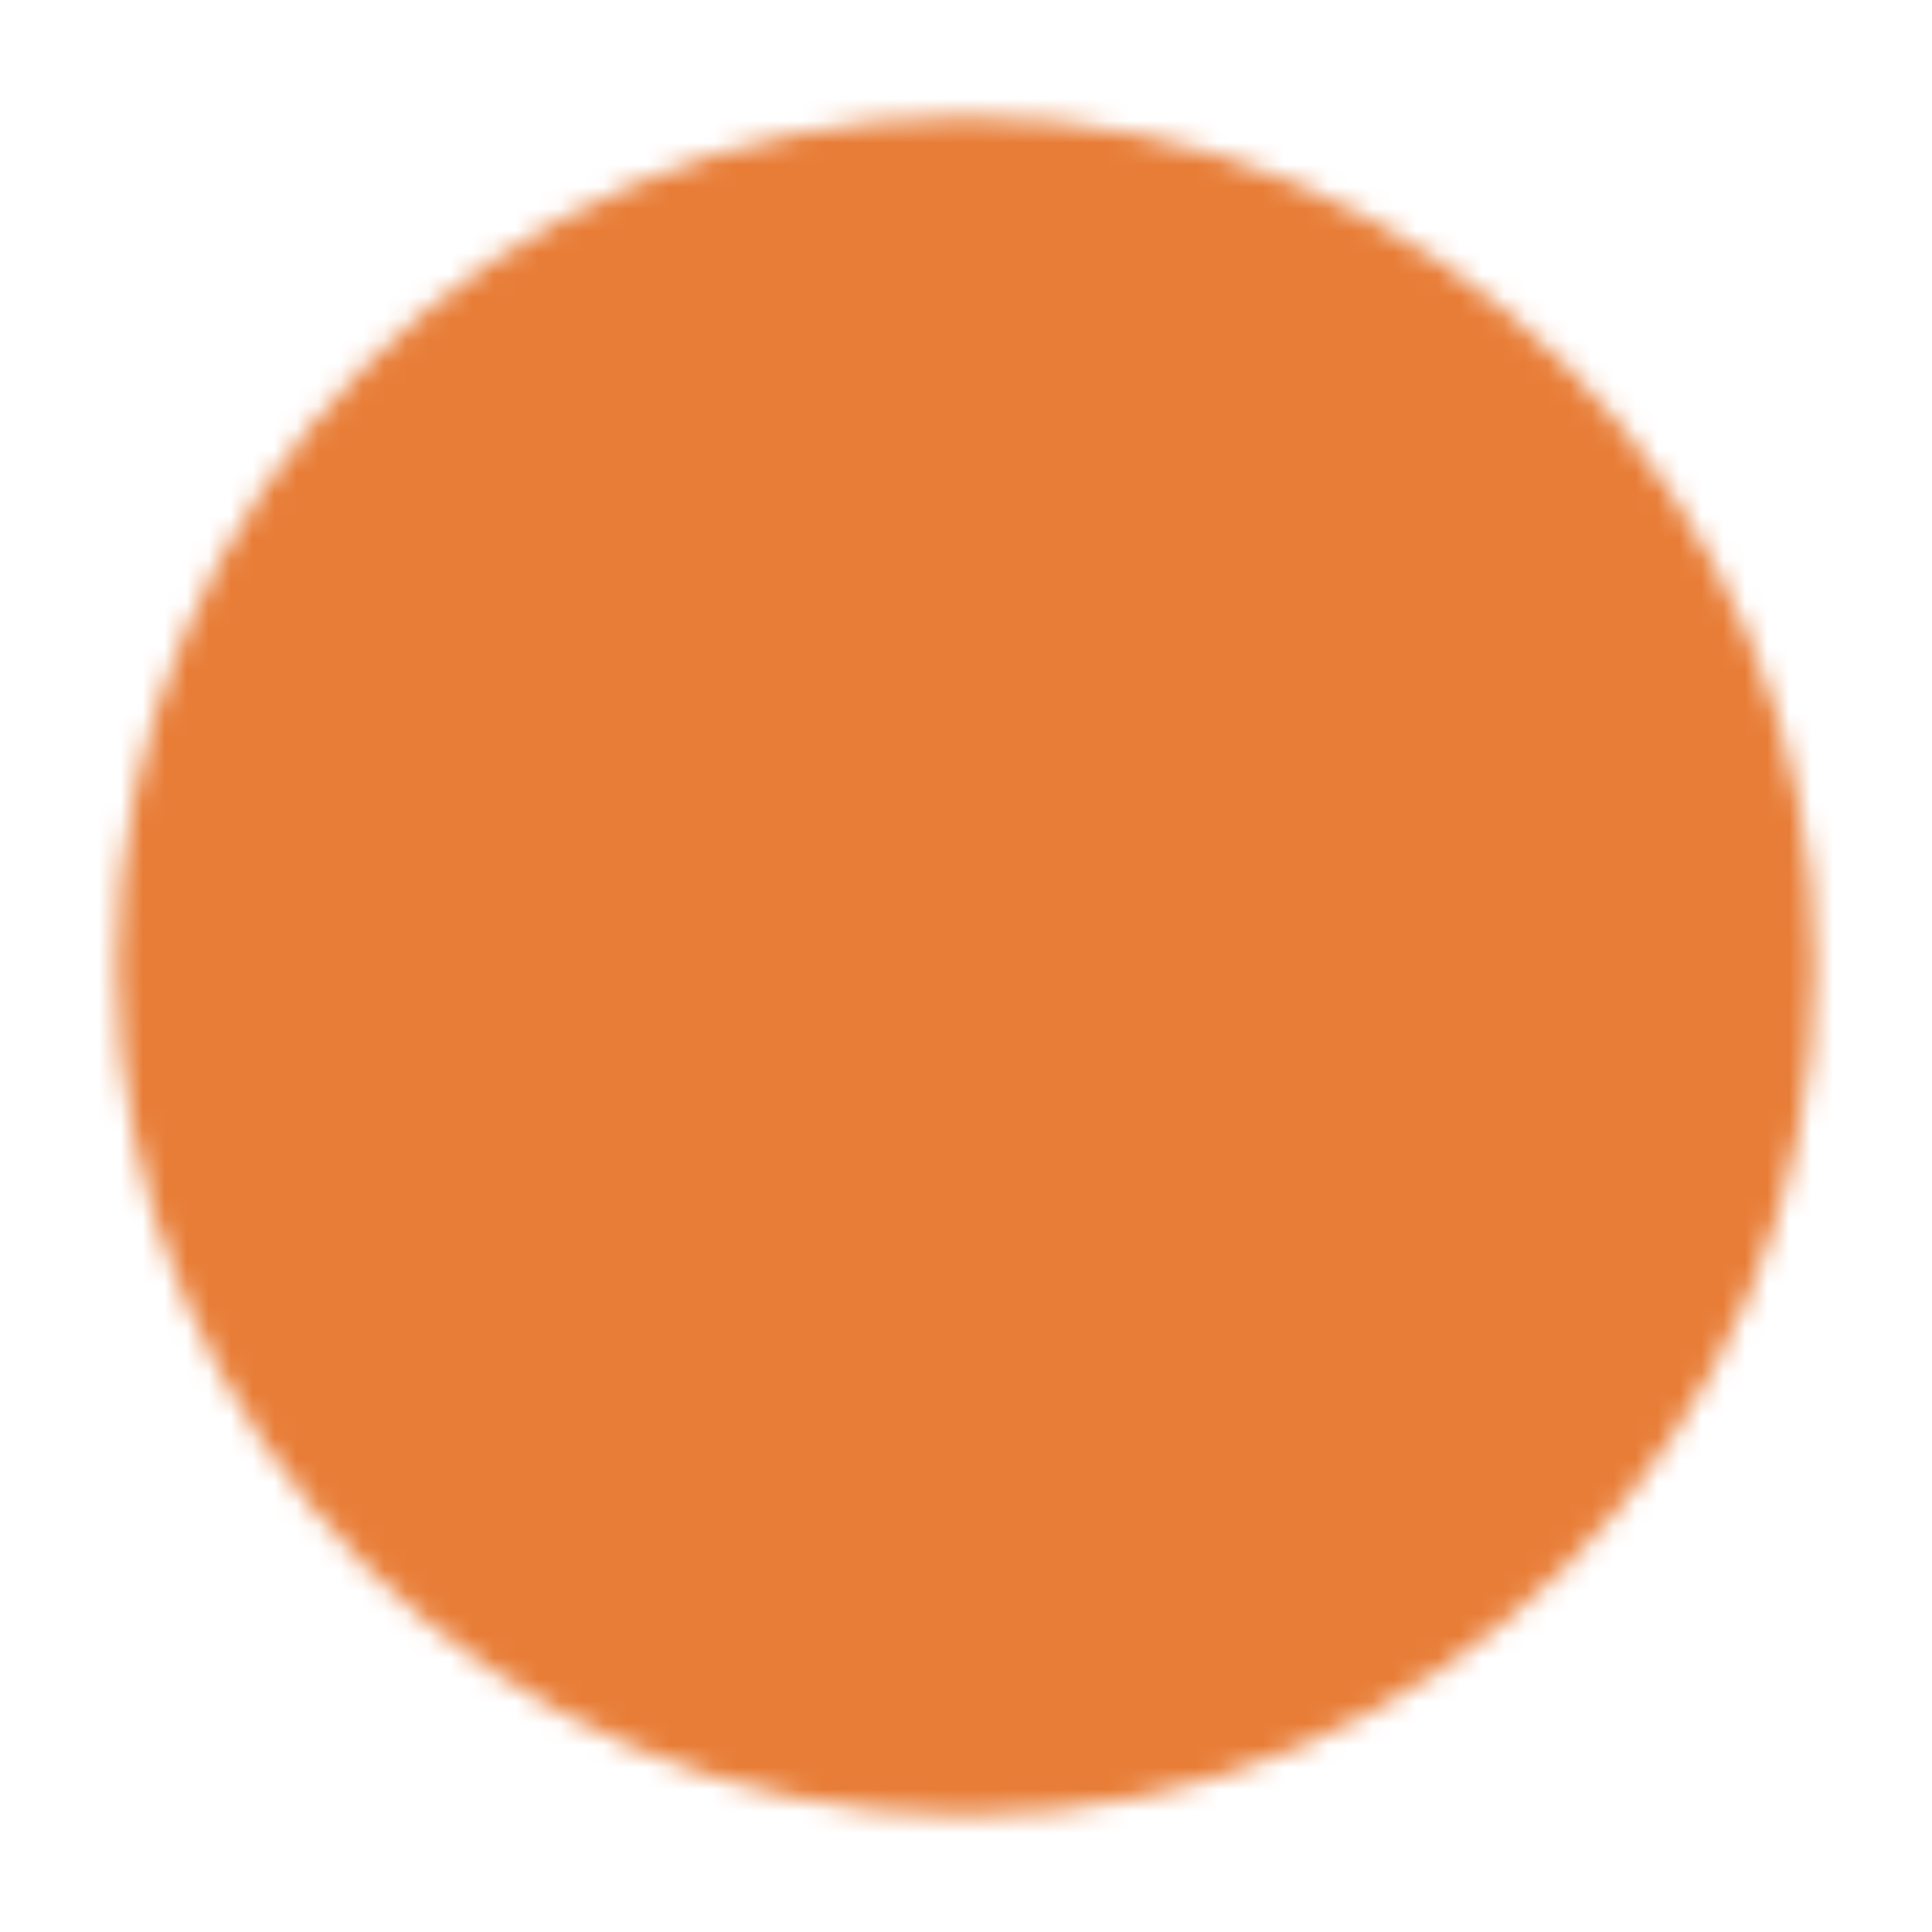 <svg width="88" height="88" viewBox="0 0 88 88" fill="none" xmlns="http://www.w3.org/2000/svg">
<mask id="mask0_0_223" style="mask-type:luminance" maskUnits="userSpaceOnUse" x="5" y="5" width="78" height="78">
<path d="M44 80.667C64.251 80.667 80.667 64.251 80.667 44C80.667 23.749 64.251 7.333 44 7.333C23.749 7.333 7.333 23.749 7.333 44C7.333 64.251 23.749 80.667 44 80.667Z" fill="white" stroke="white" stroke-width="4" stroke-linejoin="round"/>
<path d="M36.667 44V31.299L47.667 37.65L58.667 44L47.667 50.351L36.667 56.702V44Z" fill="black" stroke="black" stroke-width="4" stroke-linejoin="round"/>
</mask>
<g mask="url(#mask0_0_223)">
<path d="M0 0H88V88H0V0Z" fill="#E87D37"/>
</g>
</svg>
